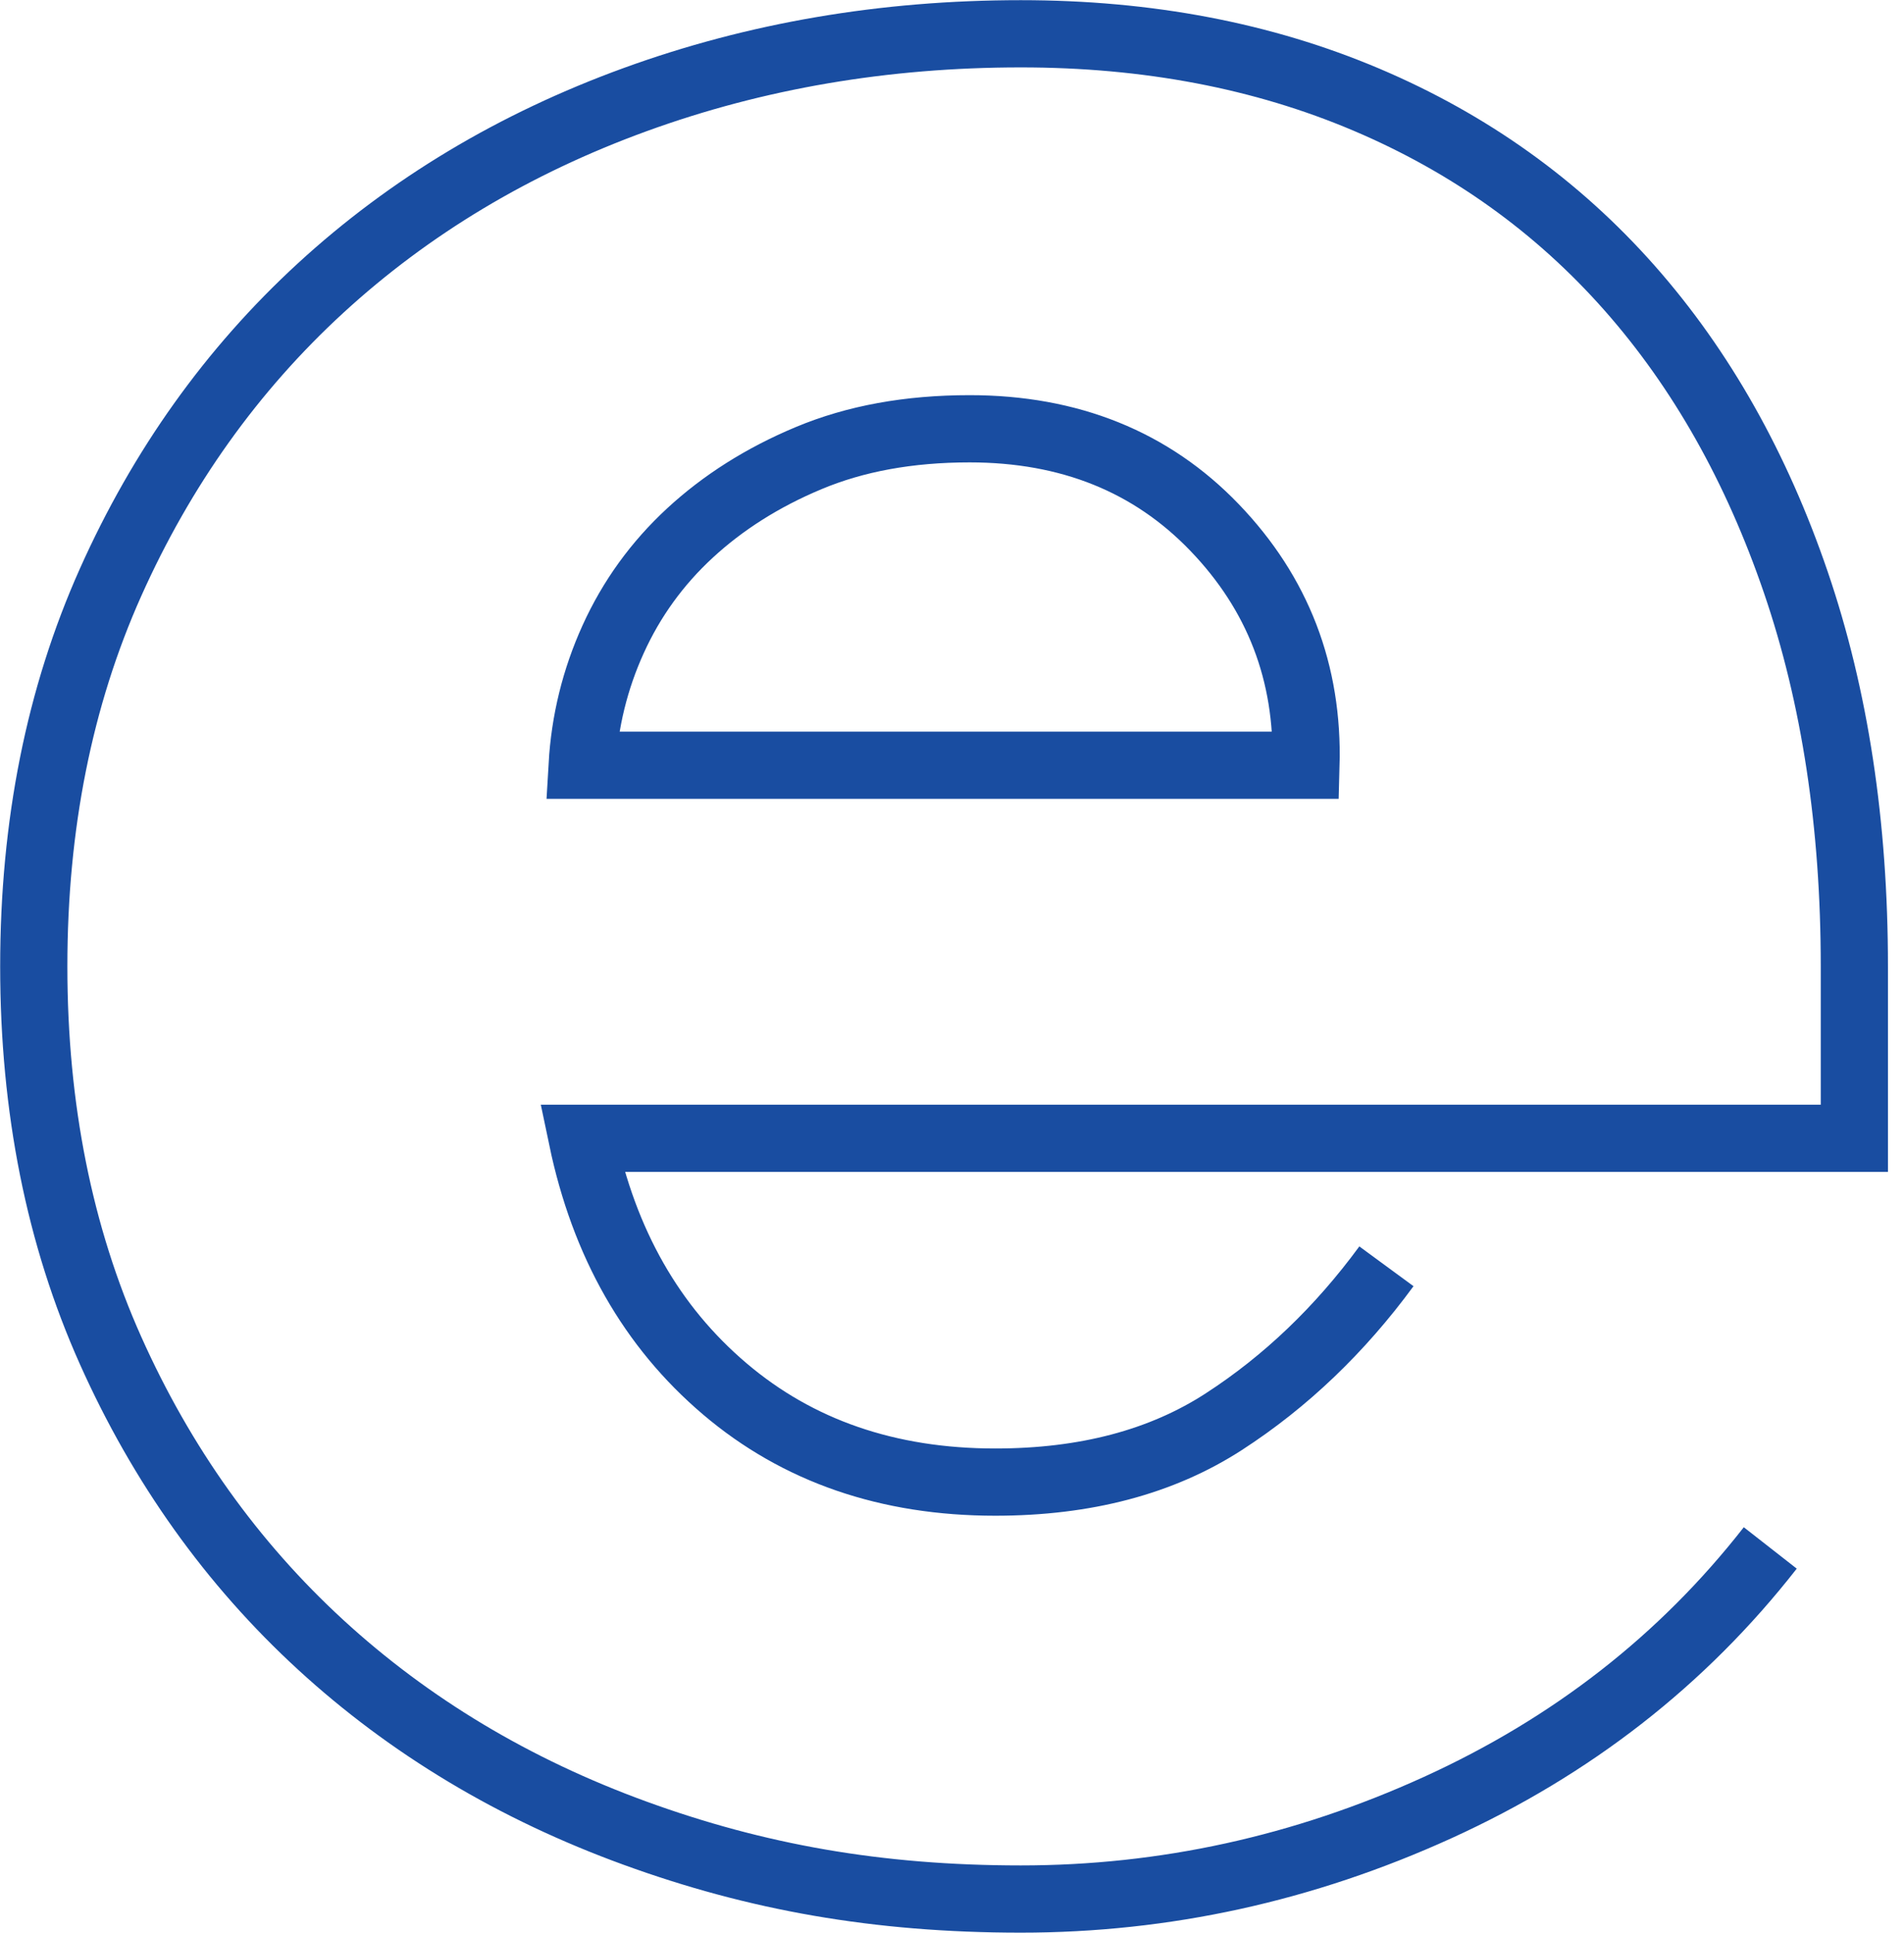 <svg width="68" height="68.994" viewBox="0 0 68 68.994" fill="none" xmlns="http://www.w3.org/2000/svg">
<path d="M63.224 55.26C60.091 59.268 56.135 62.349 51.343 64.53C46.551 66.71 41.59 67.794 36.458 67.794C31.327 67.794 26.992 67.011 22.684 65.444C18.375 63.877 14.628 61.631 11.455 58.72C8.283 55.808 5.776 52.296 3.948 48.209C2.12 44.123 1.206 39.553 1.206 34.5C1.206 29.447 2.12 24.877 3.948 20.791C5.776 16.704 8.283 13.192 11.455 10.28C14.628 7.369 18.375 5.123 22.684 3.556C26.992 1.989 31.588 1.206 36.458 1.206C40.989 1.206 45.102 1.989 48.797 3.556C52.492 5.123 55.625 7.369 58.197 10.28C60.77 13.192 62.741 16.704 64.138 20.791C65.535 24.877 66.227 29.447 66.227 34.5V40.636H20.791C21.574 44.384 23.271 47.361 25.883 49.58C28.494 51.8 31.719 52.91 35.544 52.91C38.769 52.91 41.485 52.191 43.705 50.755C45.924 49.319 47.857 47.465 49.515 45.206M46.642 27.319C46.734 24.016 45.637 21.182 43.378 18.832C41.12 16.482 38.195 15.307 34.63 15.307C32.45 15.307 30.544 15.659 28.886 16.352C27.227 17.044 25.817 17.944 24.642 19.028C23.467 20.112 22.553 21.378 21.901 22.814C21.248 24.251 20.882 25.752 20.791 27.319H46.642Z" stroke="#194DA1" stroke-width="2.4"/>
</svg>
